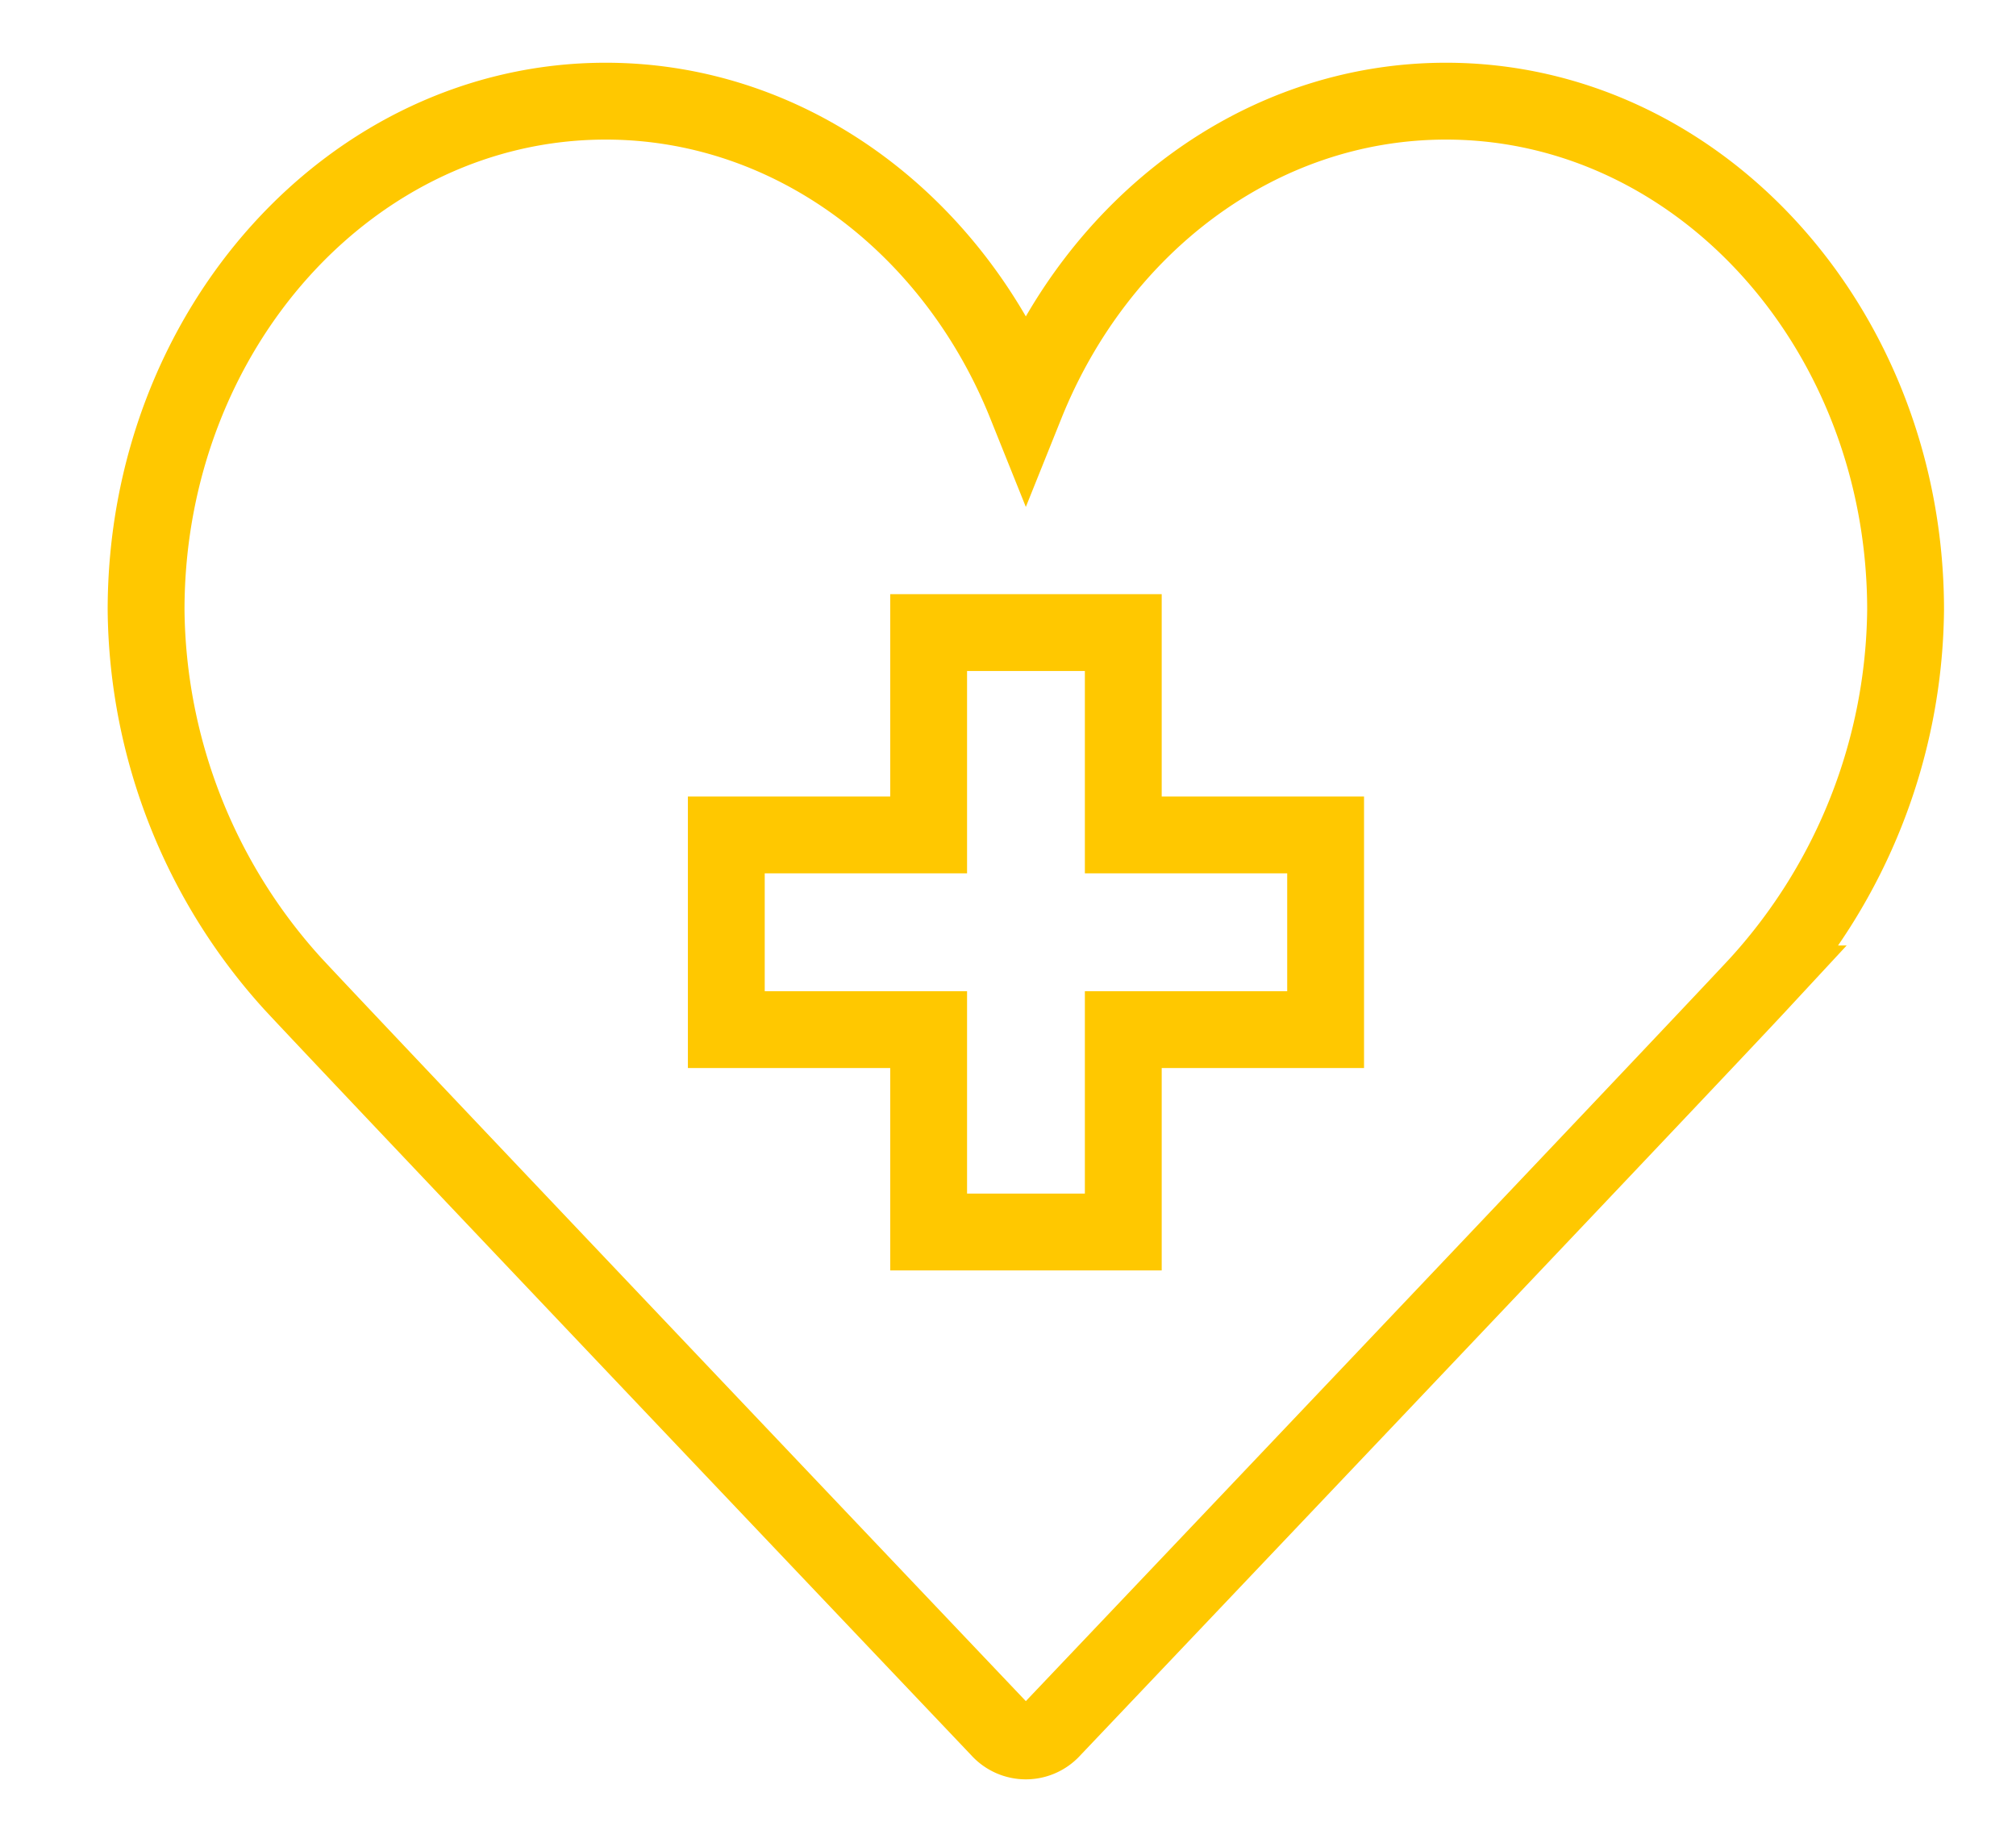 <svg xmlns="http://www.w3.org/2000/svg" xmlns:xlink="http://www.w3.org/1999/xlink" width="78.715" height="72.092" viewBox="0 0 78.715 72.092">
  <defs>
    <clipPath id="clip-path">
      <rect id="長方形_2472" data-name="長方形 2472" width="78.715" height="72.092" fill="none"/>
    </clipPath>
  </defs>
  <g id="グループ_9456" data-name="グループ 9456" transform="translate(5.367 3.649)">
    <g id="グループ_9455" data-name="グループ 9455" transform="translate(-5.367 -3.649)" clip-path="url(#clip-path)">
      <path id="パス_10805" data-name="パス 10805" d="M52.255,1.5c-7.309,0-13.61,4.861-16.405,11.817C33.055,6.361,26.753,1.5,19.444,1.5,9.55,1.5,1.5,10.412,1.5,21.365a22,22,0,0,0,5.739,14.6C9.891,38.821,34.568,64.788,34.817,65.05a1.384,1.384,0,0,0,2.066,0c.249-.262,24.926-26.229,27.578-29.088a22,22,0,0,0,5.739-14.6C70.2,10.412,62.149,1.5,52.255,1.5Zm-4.7,36.245h-7.9v7.9h-7.6v-7.9h-7.9v-7.6h7.9v-7.9h7.6v7.9h7.9Z" transform="translate(4.204 2.449)" fill="none" stroke="#ffc800" stroke-miterlimit="10" stroke-width="3"/>
    </g>
  </g>
</svg>
